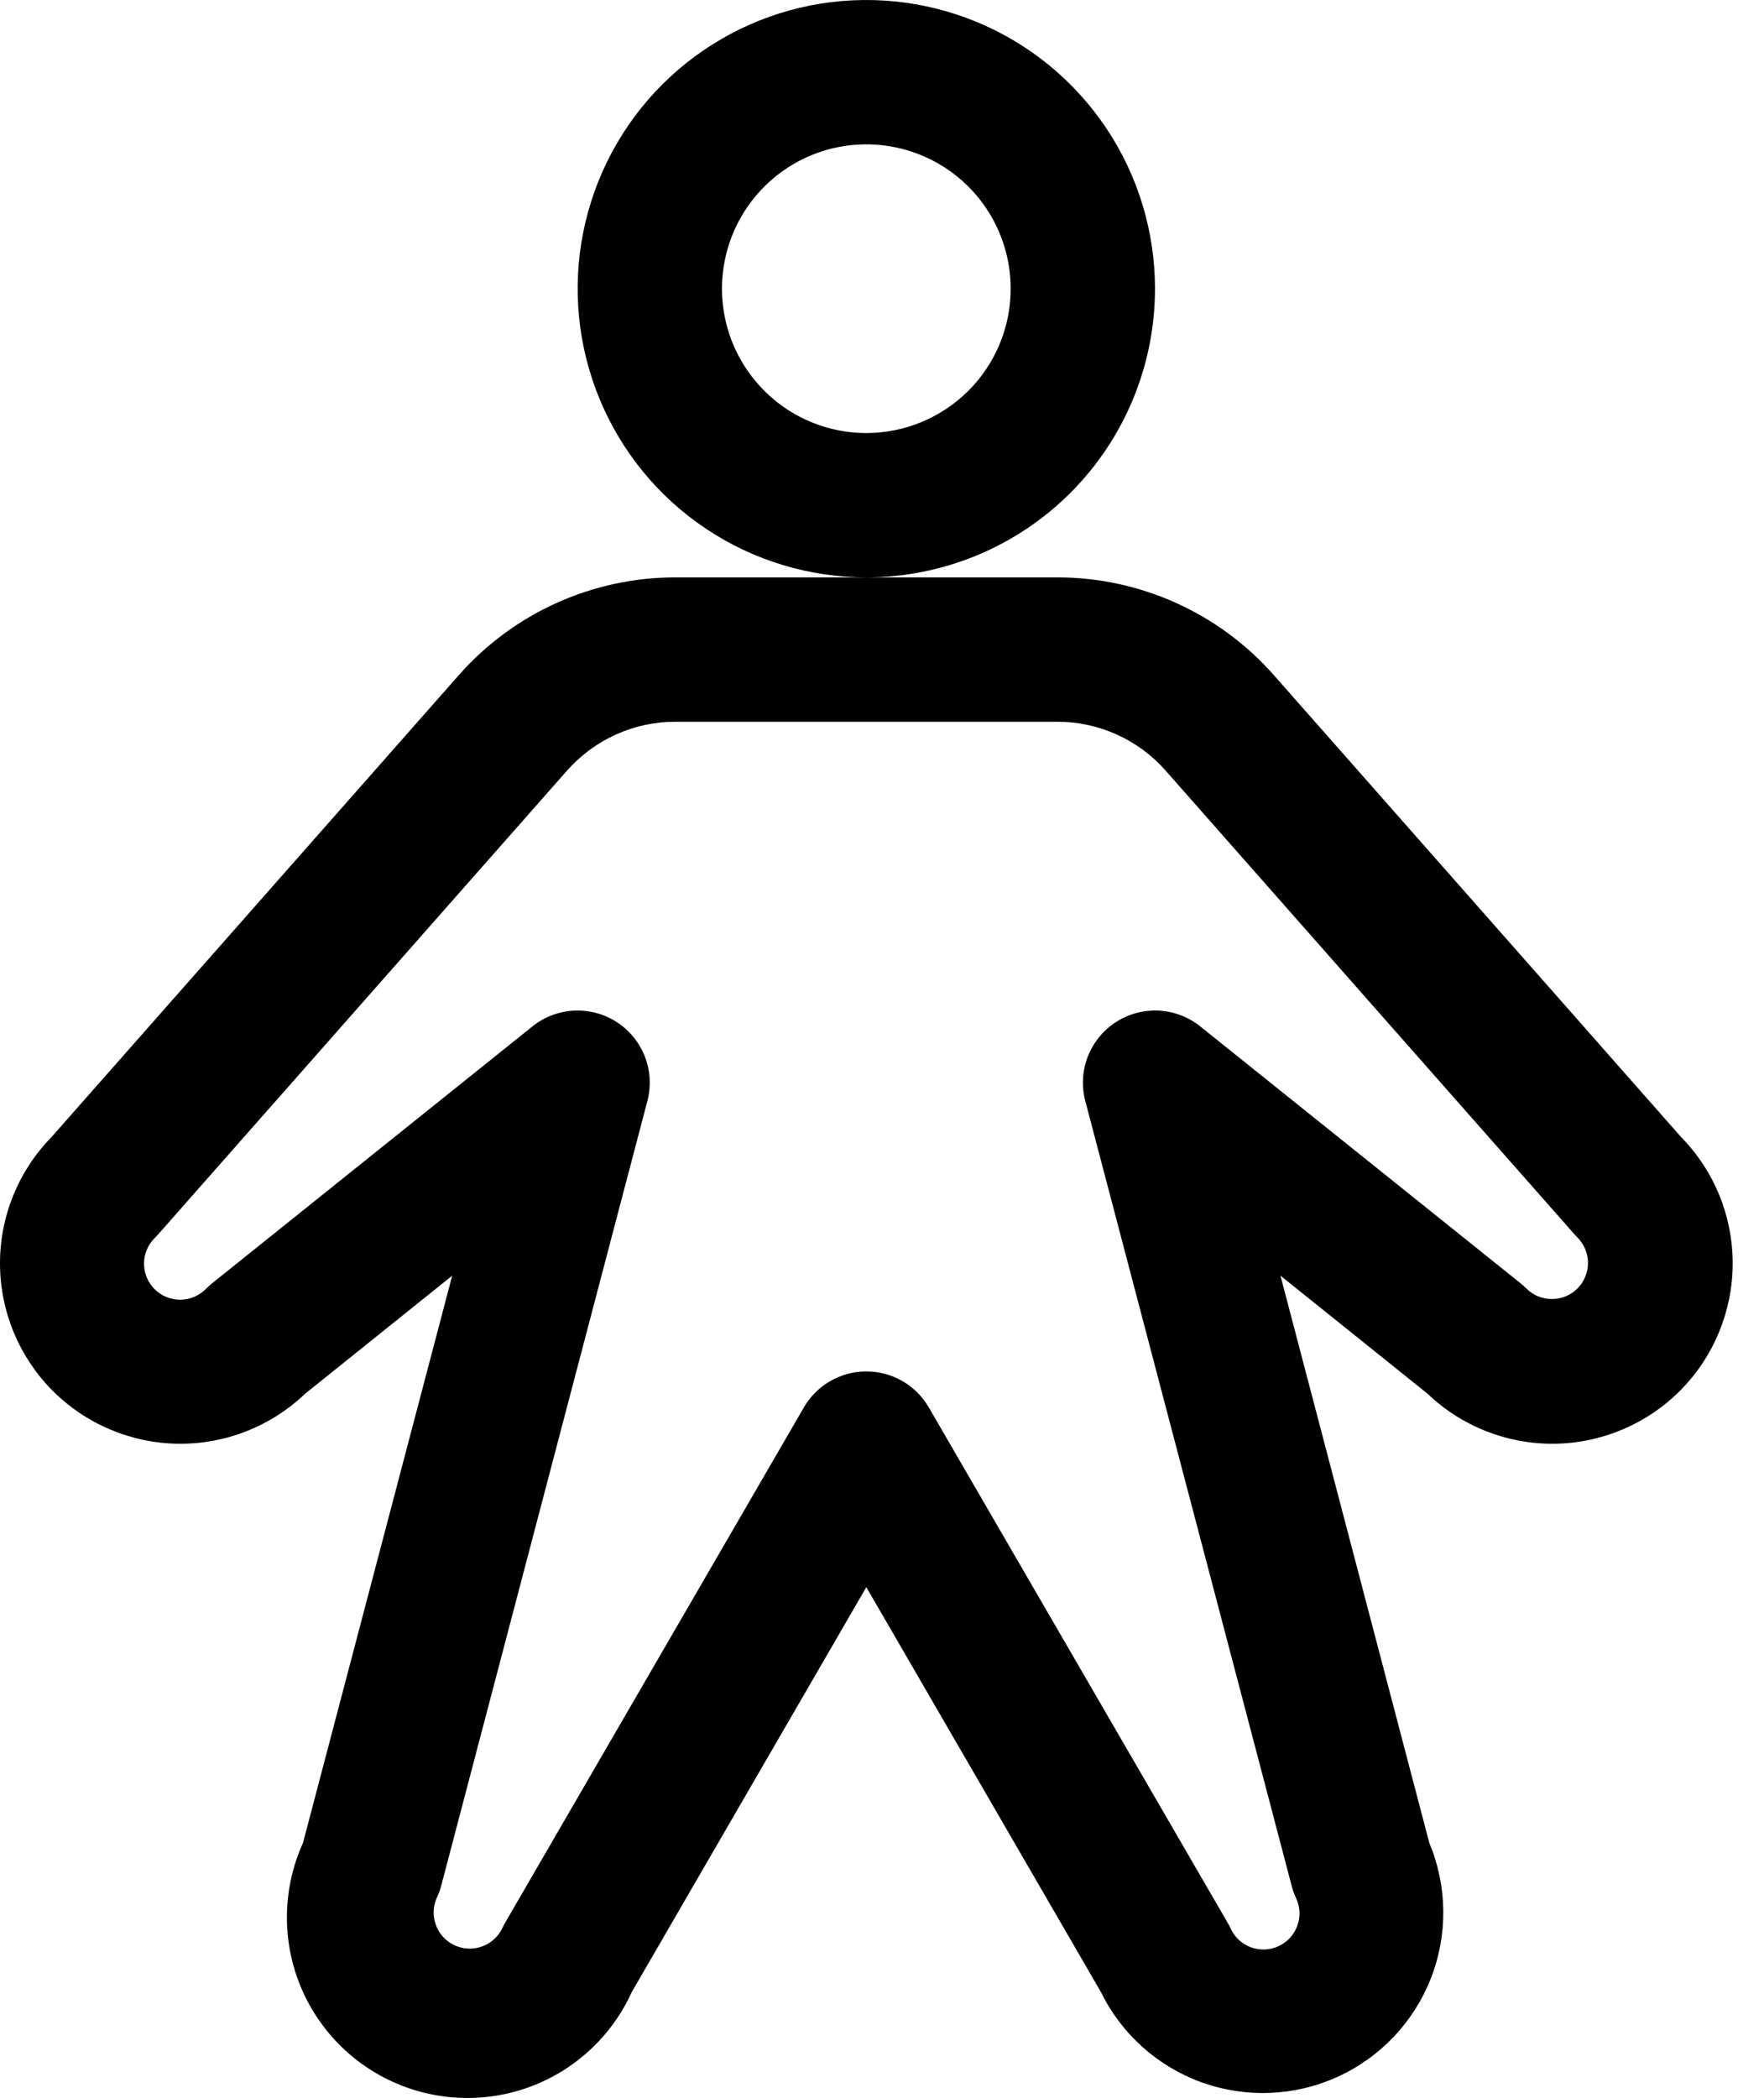 <svg width="37" height="44" viewBox="0 0 37 44" fill="none" xmlns="http://www.w3.org/2000/svg">
<path d="M24.226 6.055C24.226 4.857 23.871 3.687 23.206 2.691C22.54 1.695 21.595 0.919 20.488 0.461C19.382 0.003 18.165 -0.117 16.99 0.116C15.816 0.35 14.737 0.927 13.89 1.773C13.043 2.62 12.467 3.699 12.233 4.873C11.999 6.048 12.119 7.265 12.578 8.372C13.036 9.478 13.812 10.424 14.808 11.089C15.803 11.754 16.974 12.109 18.171 12.109C19.777 12.109 21.317 11.471 22.453 10.336C23.588 9.2 24.226 7.66 24.226 6.055ZM18.171 9.082C17.573 9.082 16.987 8.904 16.489 8.572C15.992 8.239 15.604 7.766 15.374 7.213C15.145 6.66 15.085 6.051 15.202 5.464C15.319 4.877 15.607 4.337 16.031 3.914C16.454 3.491 16.994 3.202 17.581 3.085C18.168 2.969 18.777 3.029 19.33 3.258C19.883 3.487 20.356 3.875 20.689 4.373C21.021 4.871 21.199 5.456 21.199 6.055C21.199 6.858 20.88 7.628 20.312 8.195C19.744 8.763 18.974 9.082 18.171 9.082ZM35.264 23.85L26.718 14.158C26.15 13.514 25.451 12.998 24.668 12.645C23.885 12.292 23.036 12.109 22.177 12.109H14.166C13.307 12.109 12.458 12.292 11.675 12.645C10.892 12.998 10.193 13.514 9.625 14.158L1.078 23.85C0.384 24.559 -0.003 25.514 1.67227e-05 26.506C0.003 27.499 0.396 28.451 1.094 29.157C1.792 29.862 2.74 30.265 3.733 30.279C4.725 30.292 5.684 29.915 6.401 29.229L9.485 26.754L6.355 38.651C5.941 39.566 5.907 40.608 6.26 41.547C6.614 42.487 7.326 43.248 8.241 43.662C9.155 44.077 10.197 44.111 11.137 43.758C12.077 43.404 12.838 42.691 13.252 41.777L18.171 33.287L23.091 41.777C23.524 42.661 24.284 43.341 25.21 43.674C26.137 44.006 27.156 43.965 28.052 43.558C28.949 43.151 29.651 42.412 30.011 41.495C30.371 40.579 30.36 39.559 29.98 38.651L26.858 26.754L29.942 29.229C30.659 29.915 31.617 30.292 32.61 30.279C33.603 30.265 34.55 29.862 35.249 29.157C35.947 28.451 36.34 27.499 36.343 26.506C36.346 25.514 35.958 24.559 35.264 23.85ZM33.087 27.023C33.016 27.093 32.933 27.149 32.841 27.187C32.749 27.225 32.651 27.244 32.551 27.244C32.452 27.244 32.353 27.225 32.261 27.187C32.169 27.149 32.086 27.093 32.016 27.023C31.976 26.985 31.936 26.947 31.893 26.913L25.172 21.524C24.924 21.326 24.62 21.211 24.303 21.195C23.986 21.18 23.672 21.264 23.406 21.436C23.139 21.609 22.934 21.86 22.818 22.156C22.703 22.451 22.683 22.776 22.762 23.083L27.091 39.544C27.113 39.632 27.143 39.718 27.181 39.8C27.225 39.89 27.25 39.988 27.256 40.088C27.261 40.188 27.247 40.289 27.213 40.383C27.18 40.478 27.127 40.564 27.06 40.639C26.992 40.713 26.911 40.773 26.82 40.815C26.729 40.858 26.631 40.882 26.53 40.886C26.43 40.889 26.33 40.874 26.236 40.839C26.142 40.804 26.056 40.75 25.983 40.682C25.91 40.613 25.851 40.531 25.81 40.439C25.791 40.398 25.77 40.358 25.747 40.32L19.481 29.516C19.348 29.287 19.157 29.096 18.927 28.964C18.697 28.832 18.437 28.762 18.171 28.762C17.906 28.762 17.646 28.832 17.416 28.964C17.186 29.096 16.995 29.287 16.862 29.516L10.603 40.311C10.58 40.349 10.559 40.389 10.541 40.43C10.499 40.52 10.439 40.601 10.366 40.668C10.293 40.735 10.207 40.788 10.113 40.821C9.972 40.873 9.819 40.882 9.674 40.846C9.528 40.811 9.396 40.733 9.295 40.623C9.194 40.512 9.127 40.374 9.105 40.226C9.082 40.078 9.104 39.926 9.167 39.79C9.205 39.708 9.236 39.623 9.258 39.535L13.581 23.083C13.66 22.776 13.64 22.451 13.525 22.156C13.409 21.86 13.204 21.609 12.937 21.436C12.671 21.264 12.357 21.18 12.04 21.195C11.723 21.211 11.419 21.326 11.171 21.524L4.45 26.913C4.407 26.947 4.367 26.985 4.327 27.023C4.258 27.096 4.174 27.154 4.082 27.195C3.989 27.235 3.889 27.257 3.788 27.259C3.687 27.26 3.587 27.241 3.493 27.203C3.4 27.165 3.315 27.109 3.243 27.037C3.172 26.966 3.115 26.881 3.077 26.788C3.039 26.694 3.02 26.594 3.021 26.493C3.022 26.392 3.044 26.292 3.084 26.199C3.125 26.107 3.183 26.023 3.256 25.953C3.279 25.931 3.3 25.908 3.321 25.884L11.895 16.16C12.18 15.838 12.529 15.581 12.921 15.404C13.312 15.228 13.736 15.136 14.166 15.137H22.177C22.606 15.136 23.031 15.228 23.422 15.404C23.814 15.581 24.163 15.838 24.447 16.16L33.022 25.884C33.043 25.908 33.064 25.931 33.087 25.953C33.228 26.095 33.308 26.288 33.308 26.488C33.308 26.689 33.228 26.881 33.087 27.023Z" fill="black"/>
</svg>
